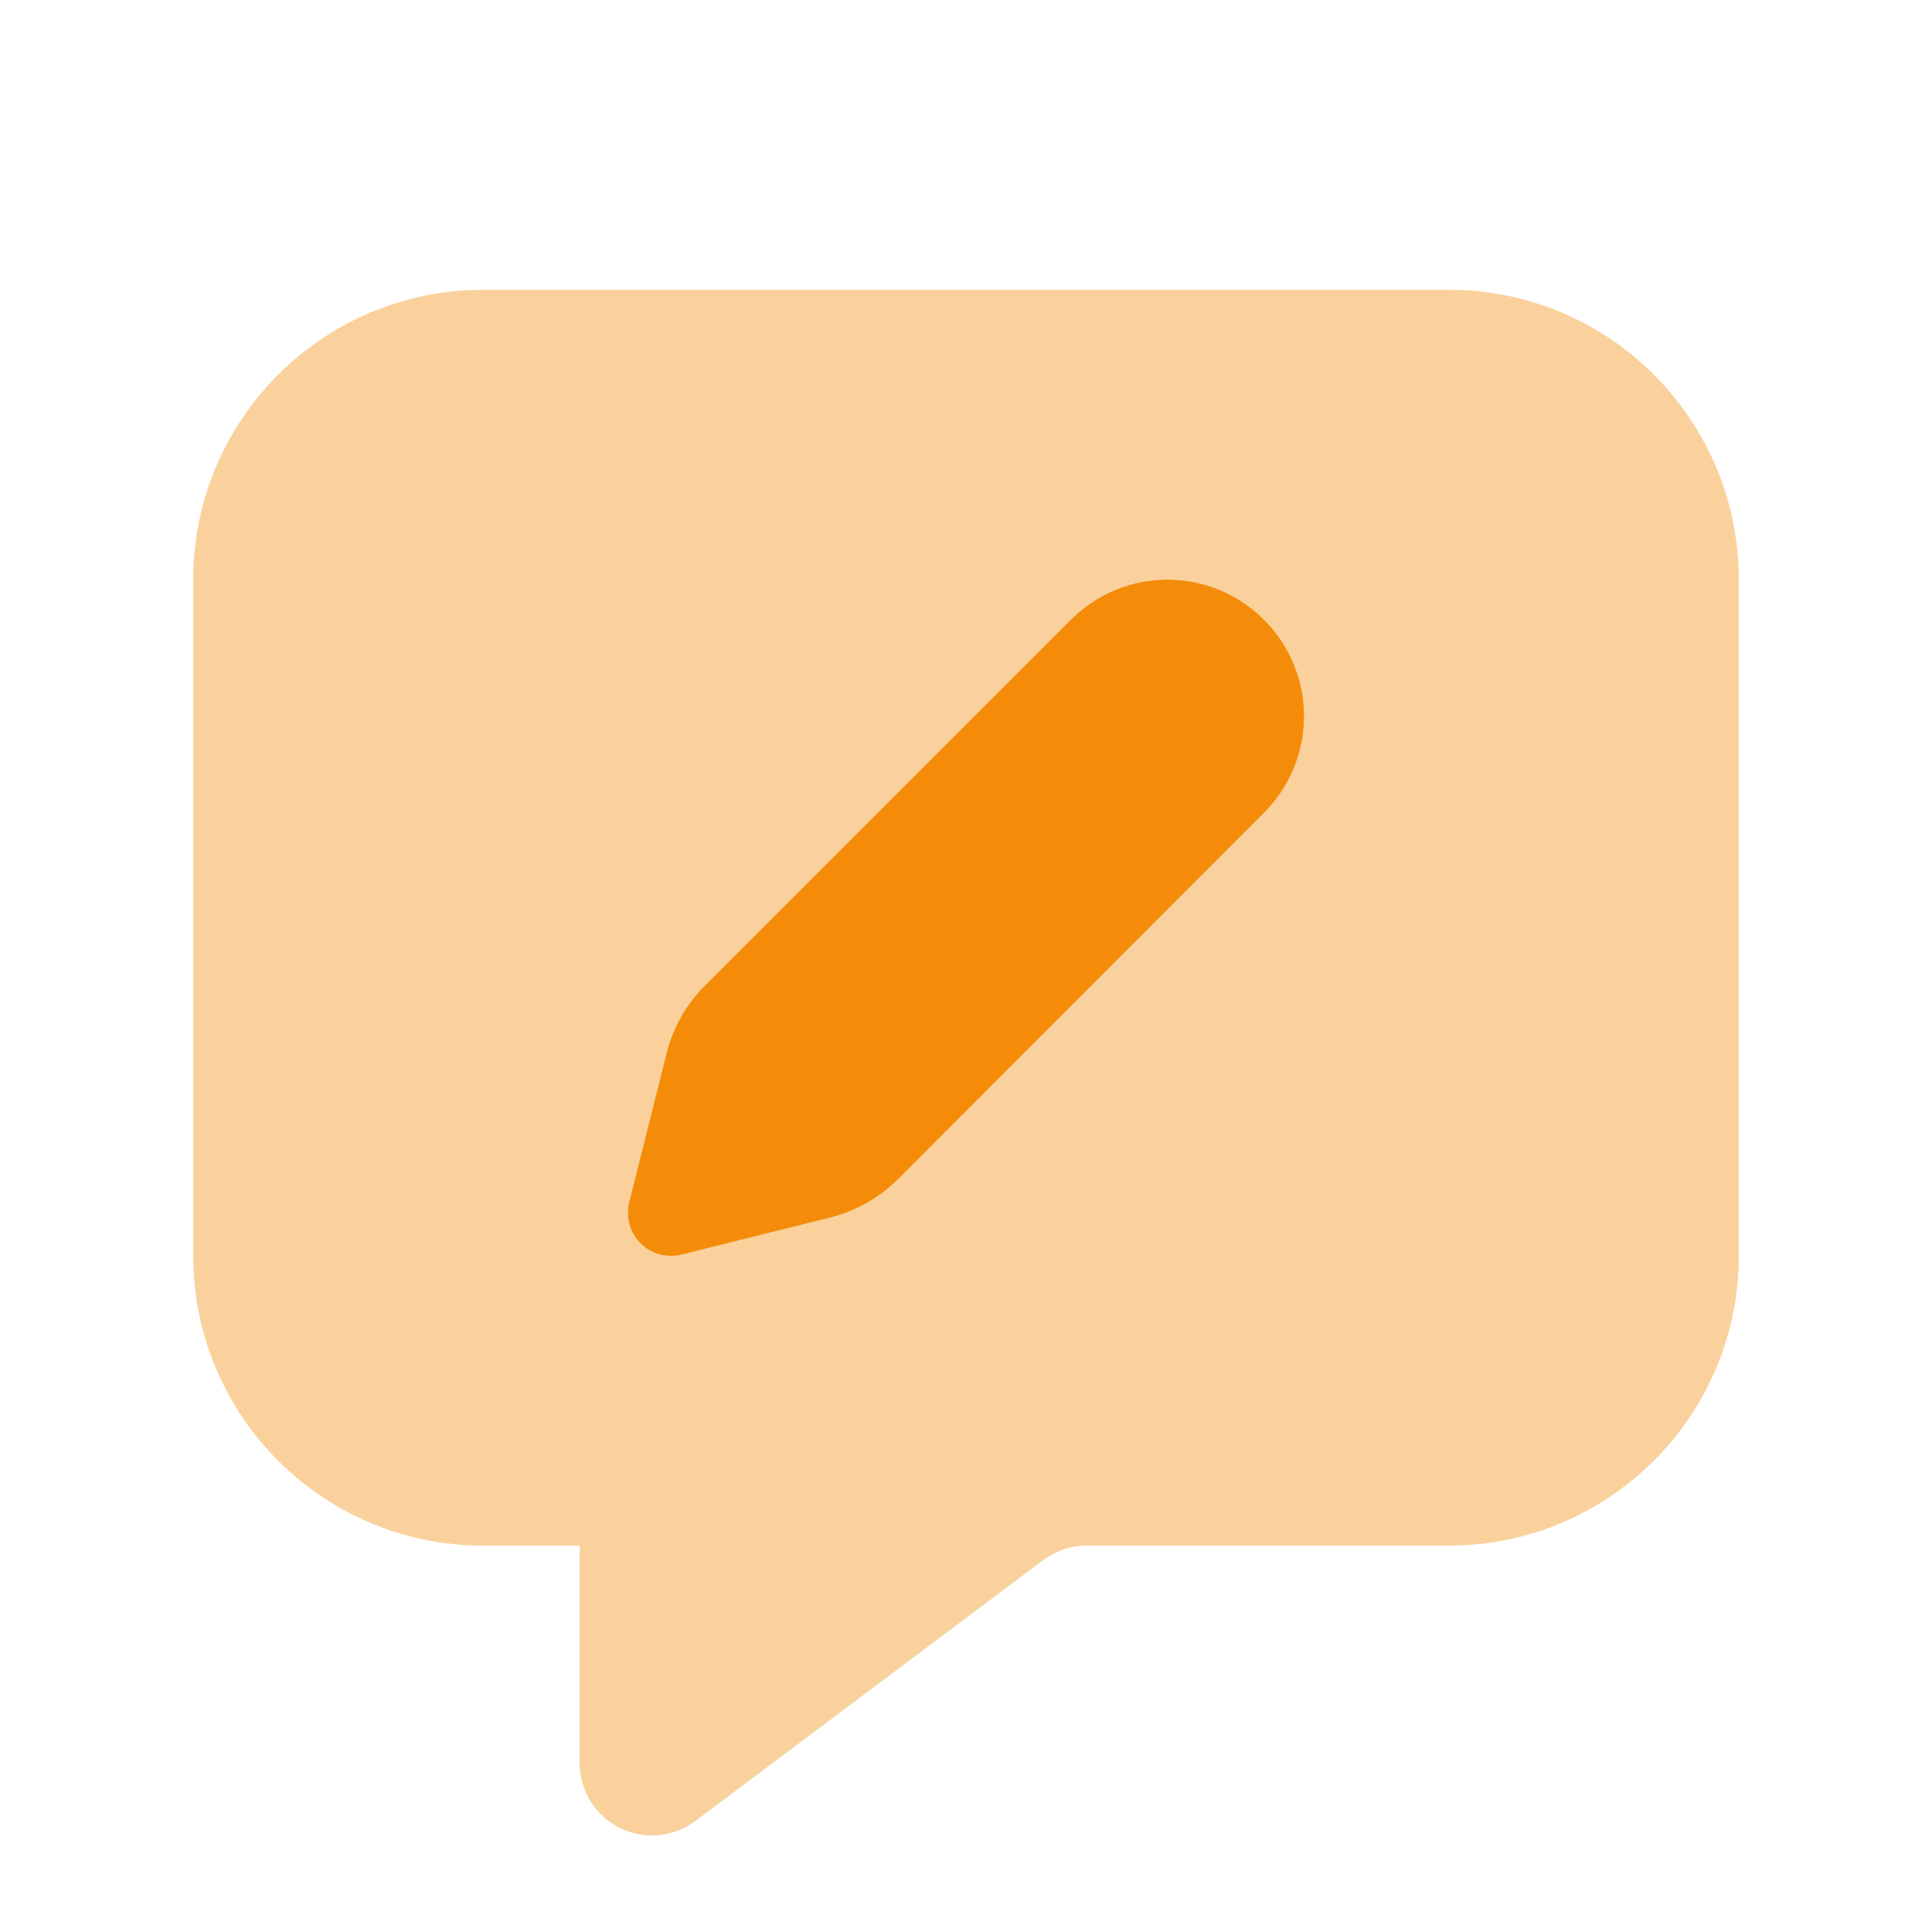 <svg viewBox="0 0 640 640" xmlns="http://www.w3.org/2000/svg"><path d="M64 192L64 416C64 469 107 512 160 512L192 512L192 584C192 597.3 202.7 608 216 608C221.2 608 226.2 606.3 230.4 603.2L345.6 516.8C349.8 513.7 354.8 512 360 512L480 512C533 512 576 469 576 416L576 192C576 139 533 96 480 96L160 96C107 96 64 139 64 192zM208 401.8C208 400.6 208.1 399.5 208.4 398.3L220.8 348.9C222.9 340.5 227.3 332.8 233.4 326.6L354.7 205.3C363.2 196.8 374.7 192 386.7 192C411.7 192 432 212.3 432 237.3C432 249.3 427.2 260.8 418.7 269.3L297.4 390.6C291.2 396.8 283.5 401.1 275.1 403.2L225.7 415.5C224.6 415.8 223.4 415.9 222.2 415.9C214.3 415.9 208 409.5 208 401.7z" fill="#f48c0a" opacity=".4"></path><path d="M220.8 348.9L208.4 398.3C208.1 399.4 208 400.6 208 401.8C208 409.7 214.4 416 222.2 416C223.4 416 224.5 415.9 225.7 415.6L275.1 403.3C283.5 401.2 291.2 396.8 297.4 390.7L418.7 269.3C427.2 260.8 432 249.3 432 237.3C432 212.3 411.7 192 386.7 192C374.7 192 363.2 196.8 354.7 205.3L233.4 326.6C227.2 332.8 222.9 340.5 220.8 348.9z" fill="#f48c0a"></path></svg>